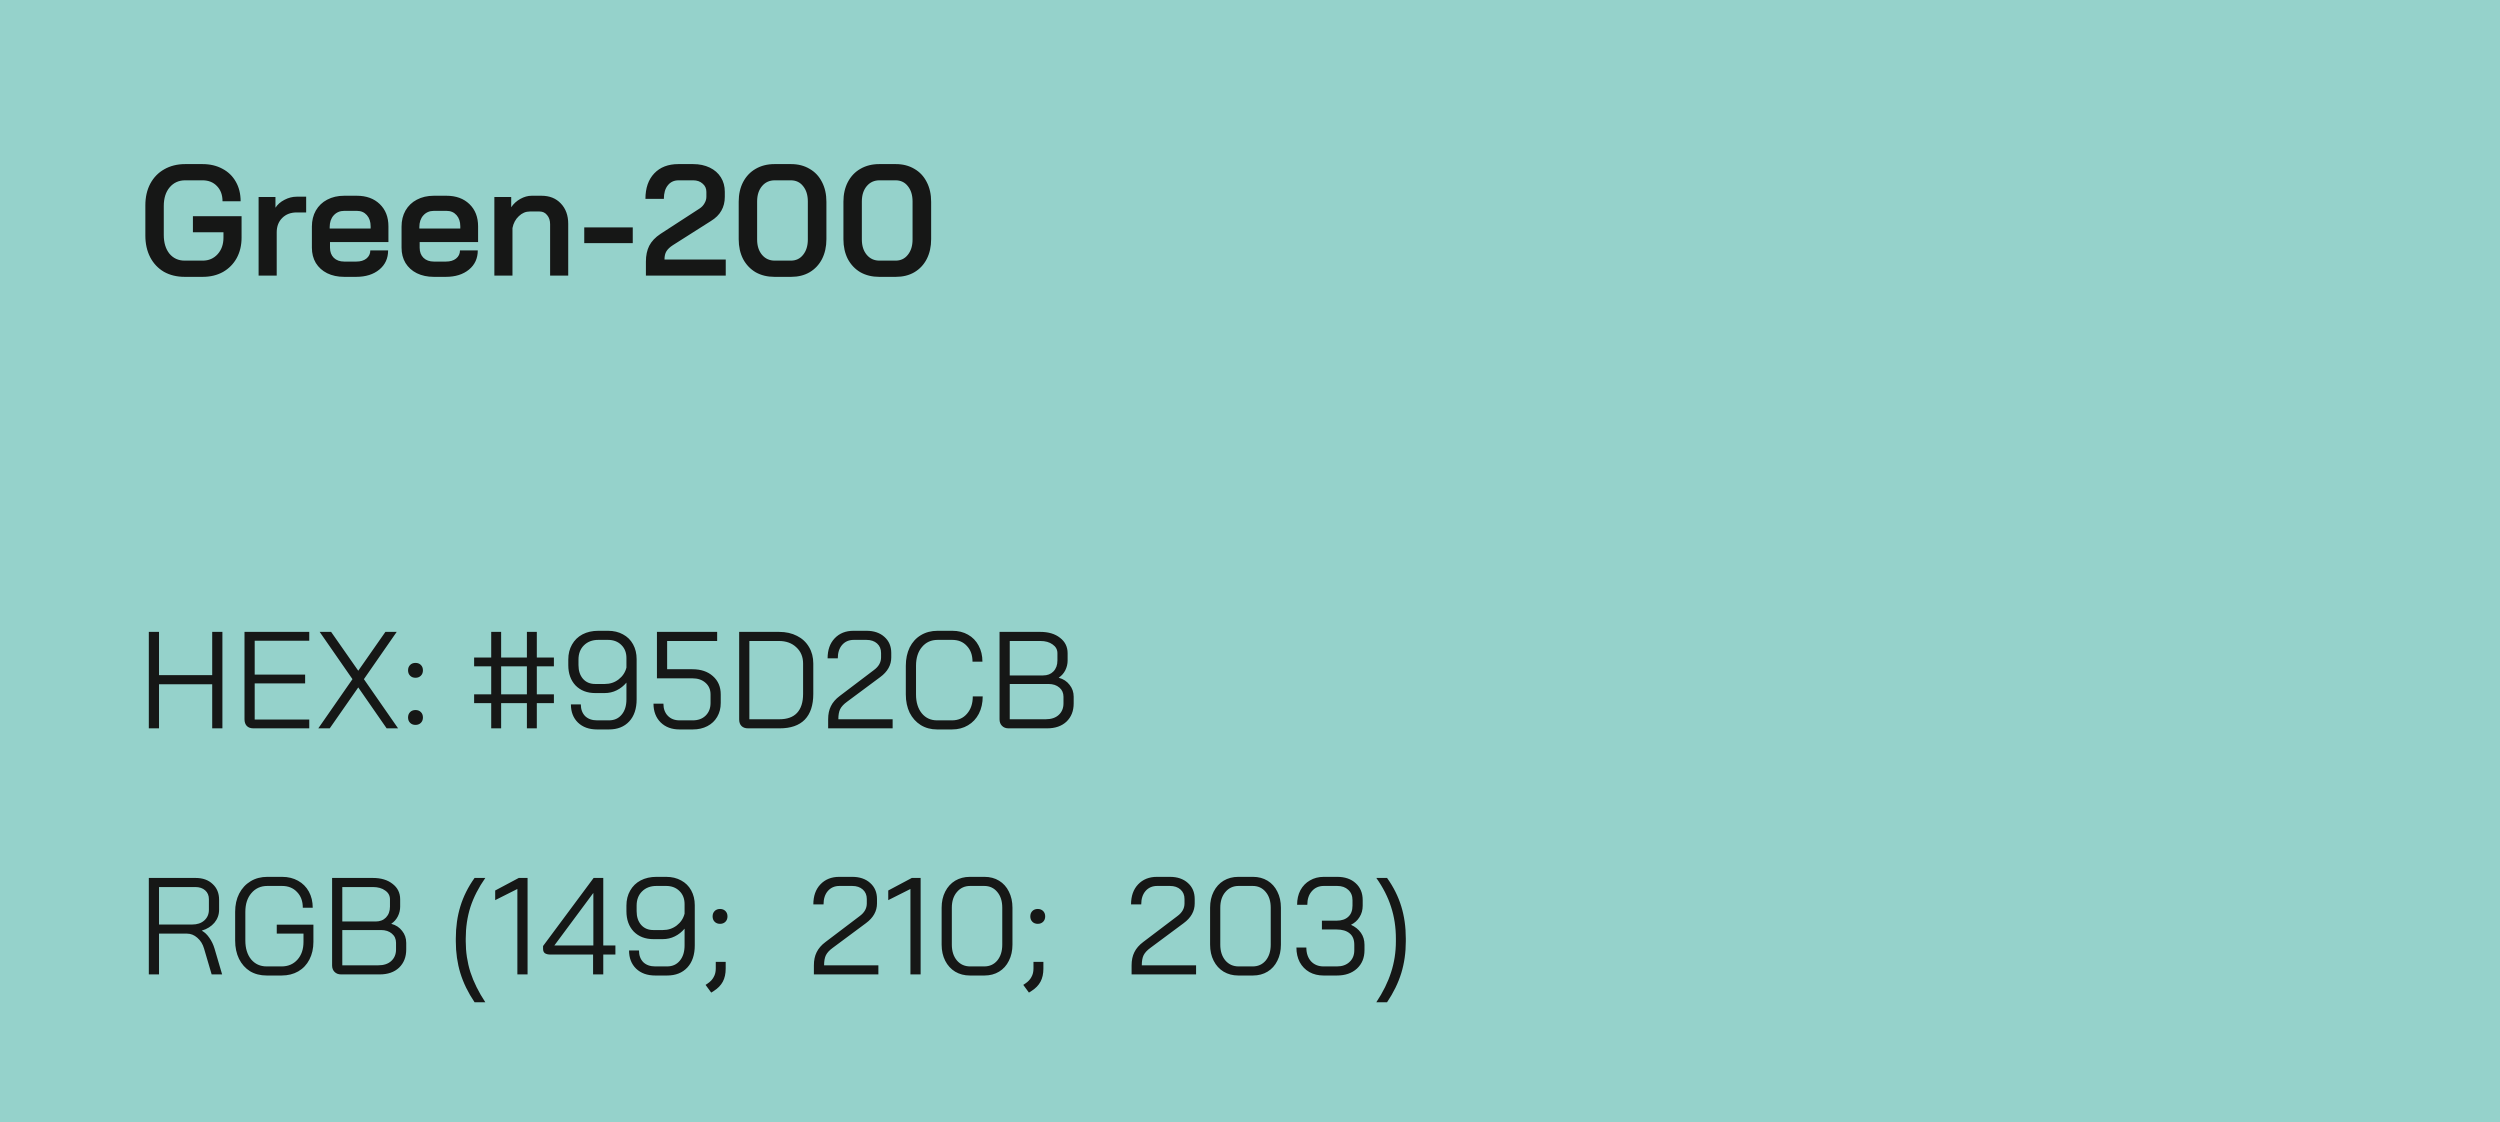 <svg width="254" height="114" viewBox="0 0 254 114" fill="none" xmlns="http://www.w3.org/2000/svg">
<rect width="254" height="114" fill="#95D2CB"/>
<path d="M18.768 28.128C17.968 28.128 17.264 27.957 16.656 27.616C16.059 27.264 15.595 26.773 15.264 26.144C14.933 25.504 14.768 24.768 14.768 23.936V20.864C14.768 20.032 14.933 19.301 15.264 18.672C15.605 18.032 16.08 17.541 16.688 17.2C17.307 16.848 18.016 16.672 18.816 16.672H20.576C21.344 16.672 22.021 16.832 22.608 17.152C23.195 17.461 23.648 17.904 23.968 18.48C24.288 19.045 24.448 19.701 24.448 20.448H22.608C22.608 19.808 22.421 19.296 22.048 18.912C21.675 18.517 21.184 18.32 20.576 18.32H18.816C18.165 18.32 17.637 18.56 17.232 19.04C16.837 19.509 16.64 20.139 16.64 20.928V23.872C16.64 24.661 16.832 25.296 17.216 25.776C17.611 26.245 18.128 26.48 18.768 26.48H20.592C21.211 26.48 21.717 26.261 22.112 25.824C22.507 25.387 22.704 24.827 22.704 24.144V23.6H19.6V21.968H24.544V24.144C24.544 24.923 24.379 25.616 24.048 26.224C23.717 26.821 23.253 27.291 22.656 27.632C22.059 27.963 21.371 28.128 20.592 28.128H18.768ZM26.274 20.016H27.986V21.104C28.199 20.773 28.503 20.507 28.898 20.304C29.303 20.091 29.719 19.984 30.146 19.984H31.106V21.584H30.146C29.538 21.584 29.047 21.771 28.674 22.144C28.301 22.517 28.114 23.003 28.114 23.6V28H26.274V20.016ZM34.968 28.128C34.318 28.128 33.742 28.005 33.24 27.76C32.75 27.515 32.366 27.168 32.088 26.72C31.822 26.272 31.688 25.755 31.688 25.168V23.024C31.688 22.405 31.822 21.861 32.088 21.392C32.366 20.912 32.75 20.544 33.24 20.288C33.742 20.021 34.318 19.888 34.968 19.888H36.248C37.219 19.888 37.998 20.171 38.584 20.736C39.171 21.301 39.464 22.053 39.464 22.992V24.592H33.528V25.168C33.528 25.595 33.656 25.936 33.912 26.192C34.179 26.448 34.531 26.576 34.968 26.576H36.2C36.627 26.576 36.968 26.475 37.224 26.272C37.491 26.059 37.624 25.781 37.624 25.44H39.432C39.432 26.251 39.134 26.901 38.536 27.392C37.939 27.883 37.155 28.128 36.184 28.128H34.968ZM37.656 23.216V22.992C37.656 22.523 37.528 22.144 37.272 21.856C37.016 21.568 36.68 21.424 36.264 21.424H34.968C34.531 21.424 34.174 21.579 33.896 21.888C33.63 22.187 33.496 22.581 33.496 23.072V23.216H37.656ZM44.078 28.128C43.427 28.128 42.851 28.005 42.35 27.76C41.859 27.515 41.475 27.168 41.198 26.72C40.931 26.272 40.798 25.755 40.798 25.168V23.024C40.798 22.405 40.931 21.861 41.198 21.392C41.475 20.912 41.859 20.544 42.35 20.288C42.851 20.021 43.427 19.888 44.078 19.888H45.358C46.328 19.888 47.107 20.171 47.694 20.736C48.28 21.301 48.574 22.053 48.574 22.992V24.592H42.638V25.168C42.638 25.595 42.766 25.936 43.022 26.192C43.288 26.448 43.64 26.576 44.078 26.576H45.31C45.736 26.576 46.078 26.475 46.334 26.272C46.6 26.059 46.734 25.781 46.734 25.44H48.542C48.542 26.251 48.243 26.901 47.646 27.392C47.048 27.883 46.264 28.128 45.294 28.128H44.078ZM46.766 23.216V22.992C46.766 22.523 46.638 22.144 46.382 21.856C46.126 21.568 45.79 21.424 45.374 21.424H44.078C43.64 21.424 43.283 21.579 43.006 21.888C42.739 22.187 42.606 22.581 42.606 23.072V23.216H46.766ZM50.227 20.016H51.939V21.056C52.174 20.704 52.483 20.421 52.867 20.208C53.251 19.995 53.635 19.888 54.019 19.888H55.011C55.833 19.888 56.489 20.149 56.979 20.672C57.48 21.195 57.731 21.883 57.731 22.736V28H55.891V22.784C55.891 22.4 55.79 22.091 55.587 21.856C55.395 21.611 55.139 21.488 54.819 21.488H53.827C53.411 21.488 53.038 21.648 52.707 21.968C52.377 22.277 52.163 22.677 52.067 23.168V28H50.227V20.016ZM59.36 23.104H64.288V24.704H59.36V23.104ZM65.624 26.576C65.624 25.957 65.736 25.424 65.96 24.976C66.195 24.517 66.579 24.112 67.112 23.76L71.08 21.184C71.293 21.045 71.459 20.869 71.576 20.656C71.704 20.443 71.768 20.224 71.768 20V19.488C71.768 19.147 71.64 18.869 71.384 18.656C71.139 18.432 70.819 18.32 70.424 18.32H68.952C68.483 18.32 68.115 18.491 67.848 18.832C67.581 19.163 67.448 19.621 67.448 20.208H65.576C65.576 19.109 65.875 18.245 66.472 17.616C67.069 16.987 67.885 16.672 68.92 16.672H70.424C71.053 16.672 71.613 16.789 72.104 17.024C72.595 17.259 72.973 17.589 73.24 18.016C73.507 18.443 73.64 18.933 73.64 19.488V20C73.64 20.533 73.523 21.003 73.288 21.408C73.064 21.813 72.707 22.165 72.216 22.464L68.36 24.912C68.061 25.104 67.843 25.312 67.704 25.536C67.576 25.749 67.512 26.027 67.512 26.368H73.736V28H65.624V26.576ZM78.683 28.128C77.969 28.128 77.334 27.973 76.779 27.664C76.236 27.344 75.809 26.896 75.499 26.32C75.201 25.733 75.052 25.061 75.052 24.304V20.496C75.052 19.739 75.201 19.072 75.499 18.496C75.809 17.909 76.236 17.461 76.779 17.152C77.334 16.832 77.969 16.672 78.683 16.672H80.379C81.084 16.672 81.707 16.832 82.251 17.152C82.796 17.461 83.217 17.909 83.516 18.496C83.814 19.072 83.963 19.739 83.963 20.496V24.304C83.963 25.061 83.814 25.733 83.516 26.32C83.217 26.896 82.796 27.344 82.251 27.664C81.718 27.973 81.094 28.128 80.379 28.128H78.683ZM80.347 26.48C80.87 26.48 81.286 26.283 81.596 25.888C81.915 25.493 82.076 24.976 82.076 24.336V20.464C82.076 19.824 81.915 19.307 81.596 18.912C81.286 18.517 80.87 18.32 80.347 18.32H78.716C78.182 18.32 77.75 18.517 77.419 18.912C77.089 19.307 76.924 19.824 76.924 20.464V24.336C76.924 24.976 77.089 25.493 77.419 25.888C77.75 26.283 78.182 26.48 78.716 26.48H80.347ZM89.324 28.128C88.609 28.128 87.975 27.973 87.42 27.664C86.876 27.344 86.45 26.896 86.14 26.32C85.841 25.733 85.692 25.061 85.692 24.304V20.496C85.692 19.739 85.841 19.072 86.14 18.496C86.45 17.909 86.876 17.461 87.42 17.152C87.975 16.832 88.609 16.672 89.324 16.672H91.02C91.724 16.672 92.348 16.832 92.892 17.152C93.436 17.461 93.858 17.909 94.156 18.496C94.455 19.072 94.604 19.739 94.604 20.496V24.304C94.604 25.061 94.455 25.733 94.156 26.32C93.858 26.896 93.436 27.344 92.892 27.664C92.359 27.973 91.735 28.128 91.02 28.128H89.324ZM90.988 26.48C91.511 26.48 91.927 26.283 92.236 25.888C92.556 25.493 92.716 24.976 92.716 24.336V20.464C92.716 19.824 92.556 19.307 92.236 18.912C91.927 18.517 91.511 18.32 90.988 18.32H89.356C88.823 18.32 88.391 18.517 88.06 18.912C87.73 19.307 87.564 19.824 87.564 20.464V24.336C87.564 24.976 87.73 25.493 88.06 25.888C88.391 26.283 88.823 26.48 89.356 26.48H90.988Z" fill="#161716"/>
<path d="M15.12 64.2H16.156V68.596H21.56V64.2H22.596V74H21.56V69.52H16.156V74H15.12V64.2ZM25.751 74C25.461 74 25.237 73.921 25.079 73.762C24.92 73.594 24.841 73.365 24.841 73.076V64.2H31.421V65.096H25.877V68.54H31.001V69.436H25.877V73.104H31.421V74H25.751ZM35.811 69.002L32.479 64.2H33.641L36.399 68.148L39.157 64.2H40.305L36.973 69.002L40.445 74H39.283L36.399 69.842L33.501 74H32.339L35.811 69.002ZM42.214 68.862C41.99 68.862 41.808 68.792 41.668 68.652C41.528 68.512 41.458 68.33 41.458 68.106C41.458 67.882 41.528 67.7 41.668 67.56C41.808 67.42 41.99 67.35 42.214 67.35C42.438 67.35 42.62 67.42 42.76 67.56C42.9 67.7 42.97 67.882 42.97 68.106C42.97 68.33 42.9 68.512 42.76 68.652C42.62 68.792 42.438 68.862 42.214 68.862ZM42.214 73.65C41.99 73.65 41.808 73.58 41.668 73.44C41.528 73.3 41.458 73.118 41.458 72.894C41.458 72.67 41.528 72.488 41.668 72.348C41.808 72.208 41.99 72.138 42.214 72.138C42.438 72.138 42.62 72.208 42.76 72.348C42.9 72.488 42.97 72.67 42.97 72.894C42.97 73.118 42.9 73.3 42.76 73.44C42.62 73.58 42.438 73.65 42.214 73.65ZM49.907 71.438H48.171V70.542H49.907V67.7H48.171V66.804H49.907V64.2H50.915V66.804H53.533V64.2H54.541V66.804H56.277V67.7H54.541V70.542H56.277V71.438H54.541V74H53.533V71.438H50.915V74H49.907V71.438ZM53.533 70.542V67.7H50.915V70.542H53.533ZM60.664 74.112C59.852 74.112 59.204 73.879 58.718 73.412C58.242 72.945 58.004 72.329 58.004 71.564H59.012C59.012 72.059 59.157 72.455 59.446 72.754C59.745 73.043 60.151 73.188 60.664 73.188H61.868C62.41 73.188 62.839 72.997 63.156 72.614C63.483 72.231 63.646 71.709 63.646 71.046V69.352C63.366 69.688 63.035 69.949 62.652 70.136C62.279 70.323 61.868 70.416 61.42 70.416H60.482C59.652 70.416 58.984 70.159 58.48 69.646C57.986 69.123 57.738 68.433 57.738 67.574V67.014C57.738 66.435 57.864 65.927 58.116 65.488C58.368 65.04 58.723 64.695 59.18 64.452C59.647 64.209 60.184 64.088 60.79 64.088H61.77C62.349 64.088 62.858 64.209 63.296 64.452C63.735 64.685 64.076 65.021 64.318 65.46C64.561 65.899 64.682 66.403 64.682 66.972V71.046C64.682 72.007 64.43 72.759 63.926 73.3C63.422 73.841 62.736 74.112 61.868 74.112H60.664ZM61.448 69.492C61.98 69.492 62.447 69.338 62.848 69.03C63.259 68.713 63.525 68.311 63.646 67.826V66.86C63.646 66.309 63.474 65.866 63.128 65.53C62.783 65.185 62.33 65.012 61.77 65.012H60.79C60.184 65.012 59.694 65.199 59.32 65.572C58.956 65.936 58.774 66.417 58.774 67.014V67.574C58.774 68.153 58.928 68.619 59.236 68.974C59.544 69.319 59.955 69.492 60.468 69.492H61.448ZM69.041 74.112C68.248 74.112 67.609 73.874 67.123 73.398C66.638 72.913 66.395 72.278 66.395 71.494H67.403C67.403 72.007 67.553 72.418 67.851 72.726C68.15 73.034 68.547 73.188 69.041 73.188H70.385C70.927 73.188 71.361 73.029 71.687 72.712C72.023 72.385 72.191 71.956 72.191 71.424V70.556C72.191 70.061 72.019 69.665 71.673 69.366C71.337 69.067 70.894 68.918 70.343 68.918H66.745V64.2H72.863V65.124H67.781V67.994H70.343C71.211 67.994 71.907 68.227 72.429 68.694C72.961 69.161 73.227 69.781 73.227 70.556V71.424C73.227 71.956 73.106 72.427 72.863 72.838C72.63 73.239 72.299 73.552 71.869 73.776C71.44 74 70.945 74.112 70.385 74.112H69.041ZM76.008 74C75.719 74 75.495 73.921 75.337 73.762C75.178 73.603 75.099 73.379 75.099 73.09V64.2H79.159C79.849 64.2 80.456 64.335 80.978 64.606C81.501 64.867 81.907 65.245 82.197 65.74C82.486 66.225 82.63 66.785 82.63 67.42V70.5C82.63 71.648 82.341 72.521 81.763 73.118C81.184 73.706 80.335 74 79.215 74H76.008ZM79.186 73.076C79.98 73.076 80.577 72.861 80.978 72.432C81.389 71.993 81.594 71.349 81.594 70.5V67.42C81.594 66.739 81.366 66.188 80.909 65.768C80.46 65.339 79.868 65.124 79.13 65.124H76.135V73.076H79.186ZM84.14 73.076C84.14 72.563 84.233 72.119 84.42 71.746C84.607 71.363 84.905 71.018 85.316 70.71L88.788 68.078C89.273 67.723 89.516 67.294 89.516 66.79V66.342C89.516 65.941 89.381 65.619 89.11 65.376C88.839 65.133 88.48 65.012 88.032 65.012H86.744C86.249 65.012 85.853 65.185 85.554 65.53C85.265 65.866 85.12 66.319 85.12 66.888H84.084C84.084 66.039 84.322 65.362 84.798 64.858C85.283 64.345 85.923 64.088 86.716 64.088H88.032C88.788 64.088 89.395 64.293 89.852 64.704C90.319 65.115 90.552 65.661 90.552 66.342V66.79C90.552 67.574 90.179 68.241 89.432 68.792L86.058 71.298C85.722 71.541 85.489 71.793 85.358 72.054C85.237 72.306 85.176 72.647 85.176 73.076H90.692V74H84.14V73.076ZM95.209 74.112C94.584 74.112 94.029 73.963 93.543 73.664C93.067 73.365 92.694 72.95 92.423 72.418C92.162 71.877 92.031 71.256 92.031 70.556V67.644C92.031 66.944 92.162 66.323 92.423 65.782C92.694 65.241 93.072 64.825 93.557 64.536C94.052 64.237 94.621 64.088 95.265 64.088H96.749C97.356 64.088 97.888 64.219 98.345 64.48C98.812 64.741 99.171 65.11 99.423 65.586C99.685 66.062 99.815 66.608 99.815 67.224H98.807C98.807 66.561 98.616 66.029 98.233 65.628C97.86 65.217 97.365 65.012 96.749 65.012H95.265C94.603 65.012 94.071 65.255 93.669 65.74C93.268 66.216 93.067 66.851 93.067 67.644V70.556C93.067 71.349 93.263 71.989 93.655 72.474C94.047 72.95 94.565 73.188 95.209 73.188H96.721C97.356 73.188 97.865 72.964 98.247 72.516C98.639 72.068 98.835 71.48 98.835 70.752H99.843C99.843 71.415 99.713 72.003 99.451 72.516C99.19 73.02 98.821 73.412 98.345 73.692C97.879 73.972 97.337 74.112 96.721 74.112H95.209ZM102.464 74C102.193 74 101.974 73.916 101.806 73.748C101.638 73.58 101.554 73.361 101.554 73.09V64.2H105.698C106.528 64.2 107.196 64.401 107.7 64.802C108.213 65.194 108.47 65.717 108.47 66.37V67.112C108.47 67.457 108.39 67.789 108.232 68.106C108.073 68.414 107.854 68.661 107.574 68.848V68.862C108.031 68.983 108.395 69.221 108.666 69.576C108.946 69.921 109.086 70.327 109.086 70.794V71.466C109.086 72.231 108.843 72.847 108.358 73.314C107.872 73.771 107.214 74 106.384 74H102.464ZM105.978 68.624C106.416 68.624 106.766 68.489 107.028 68.218C107.298 67.938 107.434 67.569 107.434 67.112V66.37C107.434 65.997 107.27 65.698 106.944 65.474C106.626 65.241 106.211 65.124 105.698 65.124H102.59V68.624H105.978ZM106.244 73.076C106.804 73.076 107.242 72.931 107.56 72.642C107.886 72.343 108.05 71.951 108.05 71.466V70.794C108.05 70.402 107.91 70.089 107.63 69.856C107.35 69.613 106.981 69.492 106.524 69.492H102.59V73.076H106.244Z" fill="#161716"/>
<path d="M15.12 89.2H19.88C20.599 89.2 21.173 89.405 21.602 89.816C22.041 90.217 22.26 90.749 22.26 91.412V92.434C22.26 92.929 22.101 93.367 21.784 93.75C21.467 94.123 21.042 94.389 20.51 94.548V94.562C20.79 94.711 21.042 94.949 21.266 95.276C21.499 95.603 21.677 95.971 21.798 96.382L22.568 99H21.504L20.734 96.382C20.603 95.925 20.375 95.556 20.048 95.276C19.731 94.996 19.381 94.856 18.998 94.856H16.156V99H15.12V89.2ZM19.516 93.932C20.029 93.932 20.44 93.797 20.748 93.526C21.065 93.246 21.224 92.882 21.224 92.434V91.356C21.224 90.983 21.098 90.684 20.846 90.46C20.594 90.236 20.263 90.124 19.852 90.124H16.156V93.932H19.516ZM27.097 99.112C26.453 99.112 25.888 98.967 25.403 98.678C24.927 98.379 24.553 97.959 24.283 97.418C24.021 96.877 23.891 96.256 23.891 95.556V92.644C23.891 91.944 24.026 91.328 24.297 90.796C24.577 90.255 24.964 89.835 25.459 89.536C25.953 89.237 26.523 89.088 27.167 89.088H28.651C29.267 89.088 29.808 89.219 30.275 89.48C30.751 89.741 31.119 90.11 31.381 90.586C31.642 91.062 31.773 91.608 31.773 92.224H30.765C30.765 91.561 30.569 91.029 30.177 90.628C29.794 90.217 29.285 90.012 28.651 90.012H27.167C26.495 90.012 25.953 90.255 25.543 90.74C25.132 91.216 24.927 91.851 24.927 92.644V95.556C24.927 96.349 25.123 96.989 25.515 97.474C25.916 97.95 26.443 98.188 27.097 98.188H28.609C29.271 98.188 29.808 97.959 30.219 97.502C30.629 97.045 30.835 96.443 30.835 95.696V94.856H28.119V93.946H31.843V95.696C31.843 96.368 31.707 96.965 31.437 97.488C31.175 98.001 30.797 98.403 30.303 98.692C29.817 98.972 29.253 99.112 28.609 99.112H27.097ZM34.651 99C34.38 99 34.161 98.916 33.993 98.748C33.825 98.58 33.741 98.361 33.741 98.09V89.2H37.885C38.716 89.2 39.383 89.401 39.887 89.802C40.4 90.194 40.657 90.717 40.657 91.37V92.112C40.657 92.457 40.578 92.789 40.419 93.106C40.26 93.414 40.041 93.661 39.761 93.848V93.862C40.218 93.983 40.582 94.221 40.853 94.576C41.133 94.921 41.273 95.327 41.273 95.794V96.466C41.273 97.231 41.03 97.847 40.545 98.314C40.06 98.771 39.402 99 38.571 99H34.651ZM38.165 93.624C38.604 93.624 38.954 93.489 39.215 93.218C39.486 92.938 39.621 92.569 39.621 92.112V91.37C39.621 90.997 39.458 90.698 39.131 90.474C38.814 90.241 38.398 90.124 37.885 90.124H34.777V93.624H38.165ZM38.431 98.076C38.991 98.076 39.43 97.931 39.747 97.642C40.074 97.343 40.237 96.951 40.237 96.466V95.794C40.237 95.402 40.097 95.089 39.817 94.856C39.537 94.613 39.168 94.492 38.711 94.492H34.777V98.076H38.431ZM48.215 101.828C47.562 100.857 47.081 99.873 46.773 98.874C46.465 97.866 46.311 96.788 46.311 95.64V95.36C46.311 94.175 46.465 93.083 46.773 92.084C47.081 91.076 47.562 90.115 48.215 89.2H49.307C48.626 90.171 48.122 91.155 47.795 92.154C47.478 93.153 47.319 94.221 47.319 95.36V95.64C47.319 96.732 47.478 97.777 47.795 98.776C48.122 99.775 48.626 100.792 49.307 101.828H48.215ZM52.565 90.32L50.311 91.454V90.474L52.705 89.2H53.601V99H52.565V90.32ZM60.257 96.984H55.959C55.688 96.984 55.487 96.937 55.356 96.844C55.235 96.751 55.175 96.601 55.175 96.396V96.116L60.312 89.2H61.292V96.06H62.525V96.984H61.292V99H60.257V96.984ZM60.285 96.06V90.74H60.27L56.322 96.06H60.285ZM66.571 99.112C65.759 99.112 65.11 98.879 64.625 98.412C64.149 97.945 63.911 97.329 63.911 96.564H64.919C64.919 97.059 65.063 97.455 65.353 97.754C65.651 98.043 66.057 98.188 66.571 98.188H67.775C68.316 98.188 68.745 97.997 69.063 97.614C69.389 97.231 69.553 96.709 69.553 96.046V94.352C69.273 94.688 68.941 94.949 68.559 95.136C68.185 95.323 67.775 95.416 67.327 95.416H66.389C65.558 95.416 64.891 95.159 64.387 94.646C63.892 94.123 63.645 93.433 63.645 92.574V92.014C63.645 91.435 63.771 90.927 64.023 90.488C64.275 90.04 64.629 89.695 65.087 89.452C65.553 89.209 66.09 89.088 66.697 89.088H67.677C68.255 89.088 68.764 89.209 69.203 89.452C69.641 89.685 69.982 90.021 70.225 90.46C70.467 90.899 70.589 91.403 70.589 91.972V96.046C70.589 97.007 70.337 97.759 69.833 98.3C69.329 98.841 68.643 99.112 67.775 99.112H66.571ZM67.355 94.492C67.887 94.492 68.353 94.338 68.755 94.03C69.165 93.713 69.431 93.311 69.553 92.826V91.86C69.553 91.309 69.38 90.866 69.035 90.53C68.689 90.185 68.237 90.012 67.677 90.012H66.697C66.09 90.012 65.6 90.199 65.227 90.572C64.863 90.936 64.681 91.417 64.681 92.014V92.574C64.681 93.153 64.835 93.619 65.143 93.974C65.451 94.319 65.861 94.492 66.375 94.492H67.355ZM73.156 93.862C72.932 93.862 72.75 93.792 72.61 93.652C72.47 93.512 72.4 93.33 72.4 93.106C72.4 92.882 72.47 92.7 72.61 92.56C72.75 92.42 72.932 92.35 73.156 92.35C73.38 92.35 73.562 92.42 73.702 92.56C73.842 92.7 73.912 92.882 73.912 93.106C73.912 93.33 73.842 93.512 73.702 93.652C73.562 93.792 73.38 93.862 73.156 93.862ZM71.686 100.064L71.896 99.924C72.176 99.737 72.381 99.518 72.512 99.266C72.652 99.023 72.722 98.739 72.722 98.412V97.726H73.73V98.412C73.73 98.935 73.632 99.378 73.436 99.742C73.24 100.106 72.936 100.419 72.526 100.68L72.26 100.848L71.686 100.064ZM82.691 98.076C82.691 97.563 82.784 97.119 82.971 96.746C83.158 96.363 83.456 96.018 83.867 95.71L87.339 93.078C87.824 92.723 88.067 92.294 88.067 91.79V91.342C88.067 90.941 87.932 90.619 87.661 90.376C87.39 90.133 87.031 90.012 86.583 90.012H85.295C84.8 90.012 84.404 90.185 84.105 90.53C83.816 90.866 83.671 91.319 83.671 91.888H82.635C82.635 91.039 82.873 90.362 83.349 89.858C83.834 89.345 84.474 89.088 85.267 89.088H86.583C87.339 89.088 87.946 89.293 88.403 89.704C88.87 90.115 89.103 90.661 89.103 91.342V91.79C89.103 92.574 88.73 93.241 87.983 93.792L84.609 96.298C84.273 96.541 84.04 96.793 83.909 97.054C83.788 97.306 83.727 97.647 83.727 98.076H89.243V99H82.691V98.076ZM92.5 90.32L90.246 91.454V90.474L92.64 89.2H93.536V99H92.5V90.32ZM98.54 99.112C97.98 99.112 97.481 98.981 97.042 98.72C96.613 98.459 96.277 98.09 96.034 97.614C95.791 97.138 95.67 96.592 95.67 95.976V92.224C95.67 91.608 95.791 91.062 96.034 90.586C96.277 90.11 96.613 89.741 97.042 89.48C97.481 89.219 97.98 89.088 98.54 89.088H100.024C100.584 89.088 101.079 89.219 101.508 89.48C101.937 89.741 102.269 90.11 102.502 90.586C102.745 91.062 102.866 91.608 102.866 92.224V95.976C102.866 96.592 102.745 97.138 102.502 97.614C102.269 98.09 101.937 98.459 101.508 98.72C101.079 98.981 100.584 99.112 100.024 99.112H98.54ZM99.996 98.188C100.547 98.188 100.99 97.987 101.326 97.586C101.662 97.175 101.83 96.639 101.83 95.976V92.224C101.83 91.561 101.662 91.029 101.326 90.628C100.99 90.217 100.547 90.012 99.996 90.012H98.568C98.017 90.012 97.569 90.217 97.224 90.628C96.879 91.029 96.706 91.561 96.706 92.224V95.976C96.706 96.639 96.879 97.175 97.224 97.586C97.569 97.987 98.017 98.188 98.568 98.188H99.996ZM105.435 93.862C105.211 93.862 105.029 93.792 104.889 93.652C104.749 93.512 104.679 93.33 104.679 93.106C104.679 92.882 104.749 92.7 104.889 92.56C105.029 92.42 105.211 92.35 105.435 92.35C105.659 92.35 105.841 92.42 105.981 92.56C106.121 92.7 106.191 92.882 106.191 93.106C106.191 93.33 106.121 93.512 105.981 93.652C105.841 93.792 105.659 93.862 105.435 93.862ZM103.965 100.064L104.175 99.924C104.455 99.737 104.66 99.518 104.791 99.266C104.931 99.023 105.001 98.739 105.001 98.412V97.726H106.009V98.412C106.009 98.935 105.911 99.378 105.715 99.742C105.519 100.106 105.216 100.419 104.805 100.68L104.539 100.848L103.965 100.064ZM114.97 98.076C114.97 97.563 115.064 97.119 115.25 96.746C115.437 96.363 115.736 96.018 116.146 95.71L119.618 93.078C120.104 92.723 120.346 92.294 120.346 91.79V91.342C120.346 90.941 120.211 90.619 119.94 90.376C119.67 90.133 119.31 90.012 118.862 90.012H117.574C117.08 90.012 116.683 90.185 116.384 90.53C116.095 90.866 115.95 91.319 115.95 91.888H114.914C114.914 91.039 115.152 90.362 115.628 89.858C116.114 89.345 116.753 89.088 117.546 89.088H118.862C119.618 89.088 120.225 89.293 120.682 89.704C121.149 90.115 121.382 90.661 121.382 91.342V91.79C121.382 92.574 121.009 93.241 120.262 93.792L116.888 96.298C116.552 96.541 116.319 96.793 116.188 97.054C116.067 97.306 116.006 97.647 116.006 98.076H121.522V99H114.97V98.076ZM125.815 99.112C125.255 99.112 124.756 98.981 124.317 98.72C123.888 98.459 123.552 98.09 123.309 97.614C123.067 97.138 122.945 96.592 122.945 95.976V92.224C122.945 91.608 123.067 91.062 123.309 90.586C123.552 90.11 123.888 89.741 124.317 89.48C124.756 89.219 125.255 89.088 125.815 89.088H127.299C127.859 89.088 128.354 89.219 128.783 89.48C129.213 89.741 129.544 90.11 129.777 90.586C130.02 91.062 130.141 91.608 130.141 92.224V95.976C130.141 96.592 130.02 97.138 129.777 97.614C129.544 98.09 129.213 98.459 128.783 98.72C128.354 98.981 127.859 99.112 127.299 99.112H125.815ZM127.271 98.188C127.822 98.188 128.265 97.987 128.601 97.586C128.937 97.175 129.105 96.639 129.105 95.976V92.224C129.105 91.561 128.937 91.029 128.601 90.628C128.265 90.217 127.822 90.012 127.271 90.012H125.843C125.293 90.012 124.845 90.217 124.499 90.628C124.154 91.029 123.981 91.561 123.981 92.224V95.976C123.981 96.639 124.154 97.175 124.499 97.586C124.845 97.987 125.293 98.188 125.843 98.188H127.271ZM137.26 93.96C137.69 94.156 138.026 94.427 138.268 94.772C138.511 95.117 138.632 95.523 138.632 95.99V96.55C138.632 97.315 138.376 97.936 137.862 98.412C137.349 98.879 136.672 99.112 135.832 99.112H134.474C133.933 99.112 133.452 98.995 133.032 98.762C132.612 98.519 132.286 98.183 132.052 97.754C131.828 97.325 131.716 96.83 131.716 96.27H132.724C132.724 96.849 132.883 97.315 133.2 97.67C133.527 98.015 133.952 98.188 134.474 98.188H135.832C136.364 98.188 136.789 98.039 137.106 97.74C137.433 97.441 137.596 97.045 137.596 96.55V95.99C137.596 95.467 137.438 95.08 137.12 94.828C136.812 94.567 136.369 94.436 135.79 94.436H134.306V93.54H135.79C136.304 93.54 136.7 93.409 136.98 93.148C137.27 92.887 137.414 92.509 137.414 92.014V91.454C137.414 91.015 137.27 90.665 136.98 90.404C136.7 90.143 136.327 90.012 135.86 90.012H134.502C133.998 90.012 133.592 90.189 133.284 90.544C132.976 90.889 132.822 91.351 132.822 91.93H131.786C131.786 91.37 131.898 90.875 132.122 90.446C132.356 90.017 132.678 89.685 133.088 89.452C133.499 89.209 133.97 89.088 134.502 89.088H135.86C136.644 89.088 137.27 89.303 137.736 89.732C138.212 90.161 138.45 90.735 138.45 91.454V92.014C138.45 92.453 138.343 92.84 138.128 93.176C137.923 93.512 137.634 93.773 137.26 93.96ZM139.834 101.828C140.515 100.801 141.015 99.789 141.332 98.79C141.659 97.791 141.822 96.741 141.822 95.64V95.36C141.822 94.212 141.659 93.139 141.332 92.14C141.015 91.141 140.515 90.161 139.834 89.2H140.926C141.579 90.115 142.06 91.076 142.368 92.084C142.676 93.083 142.83 94.175 142.83 95.36V95.64C142.83 96.788 142.676 97.866 142.368 98.874C142.06 99.873 141.579 100.857 140.926 101.828H139.834Z" fill="#161716"/>
</svg>
